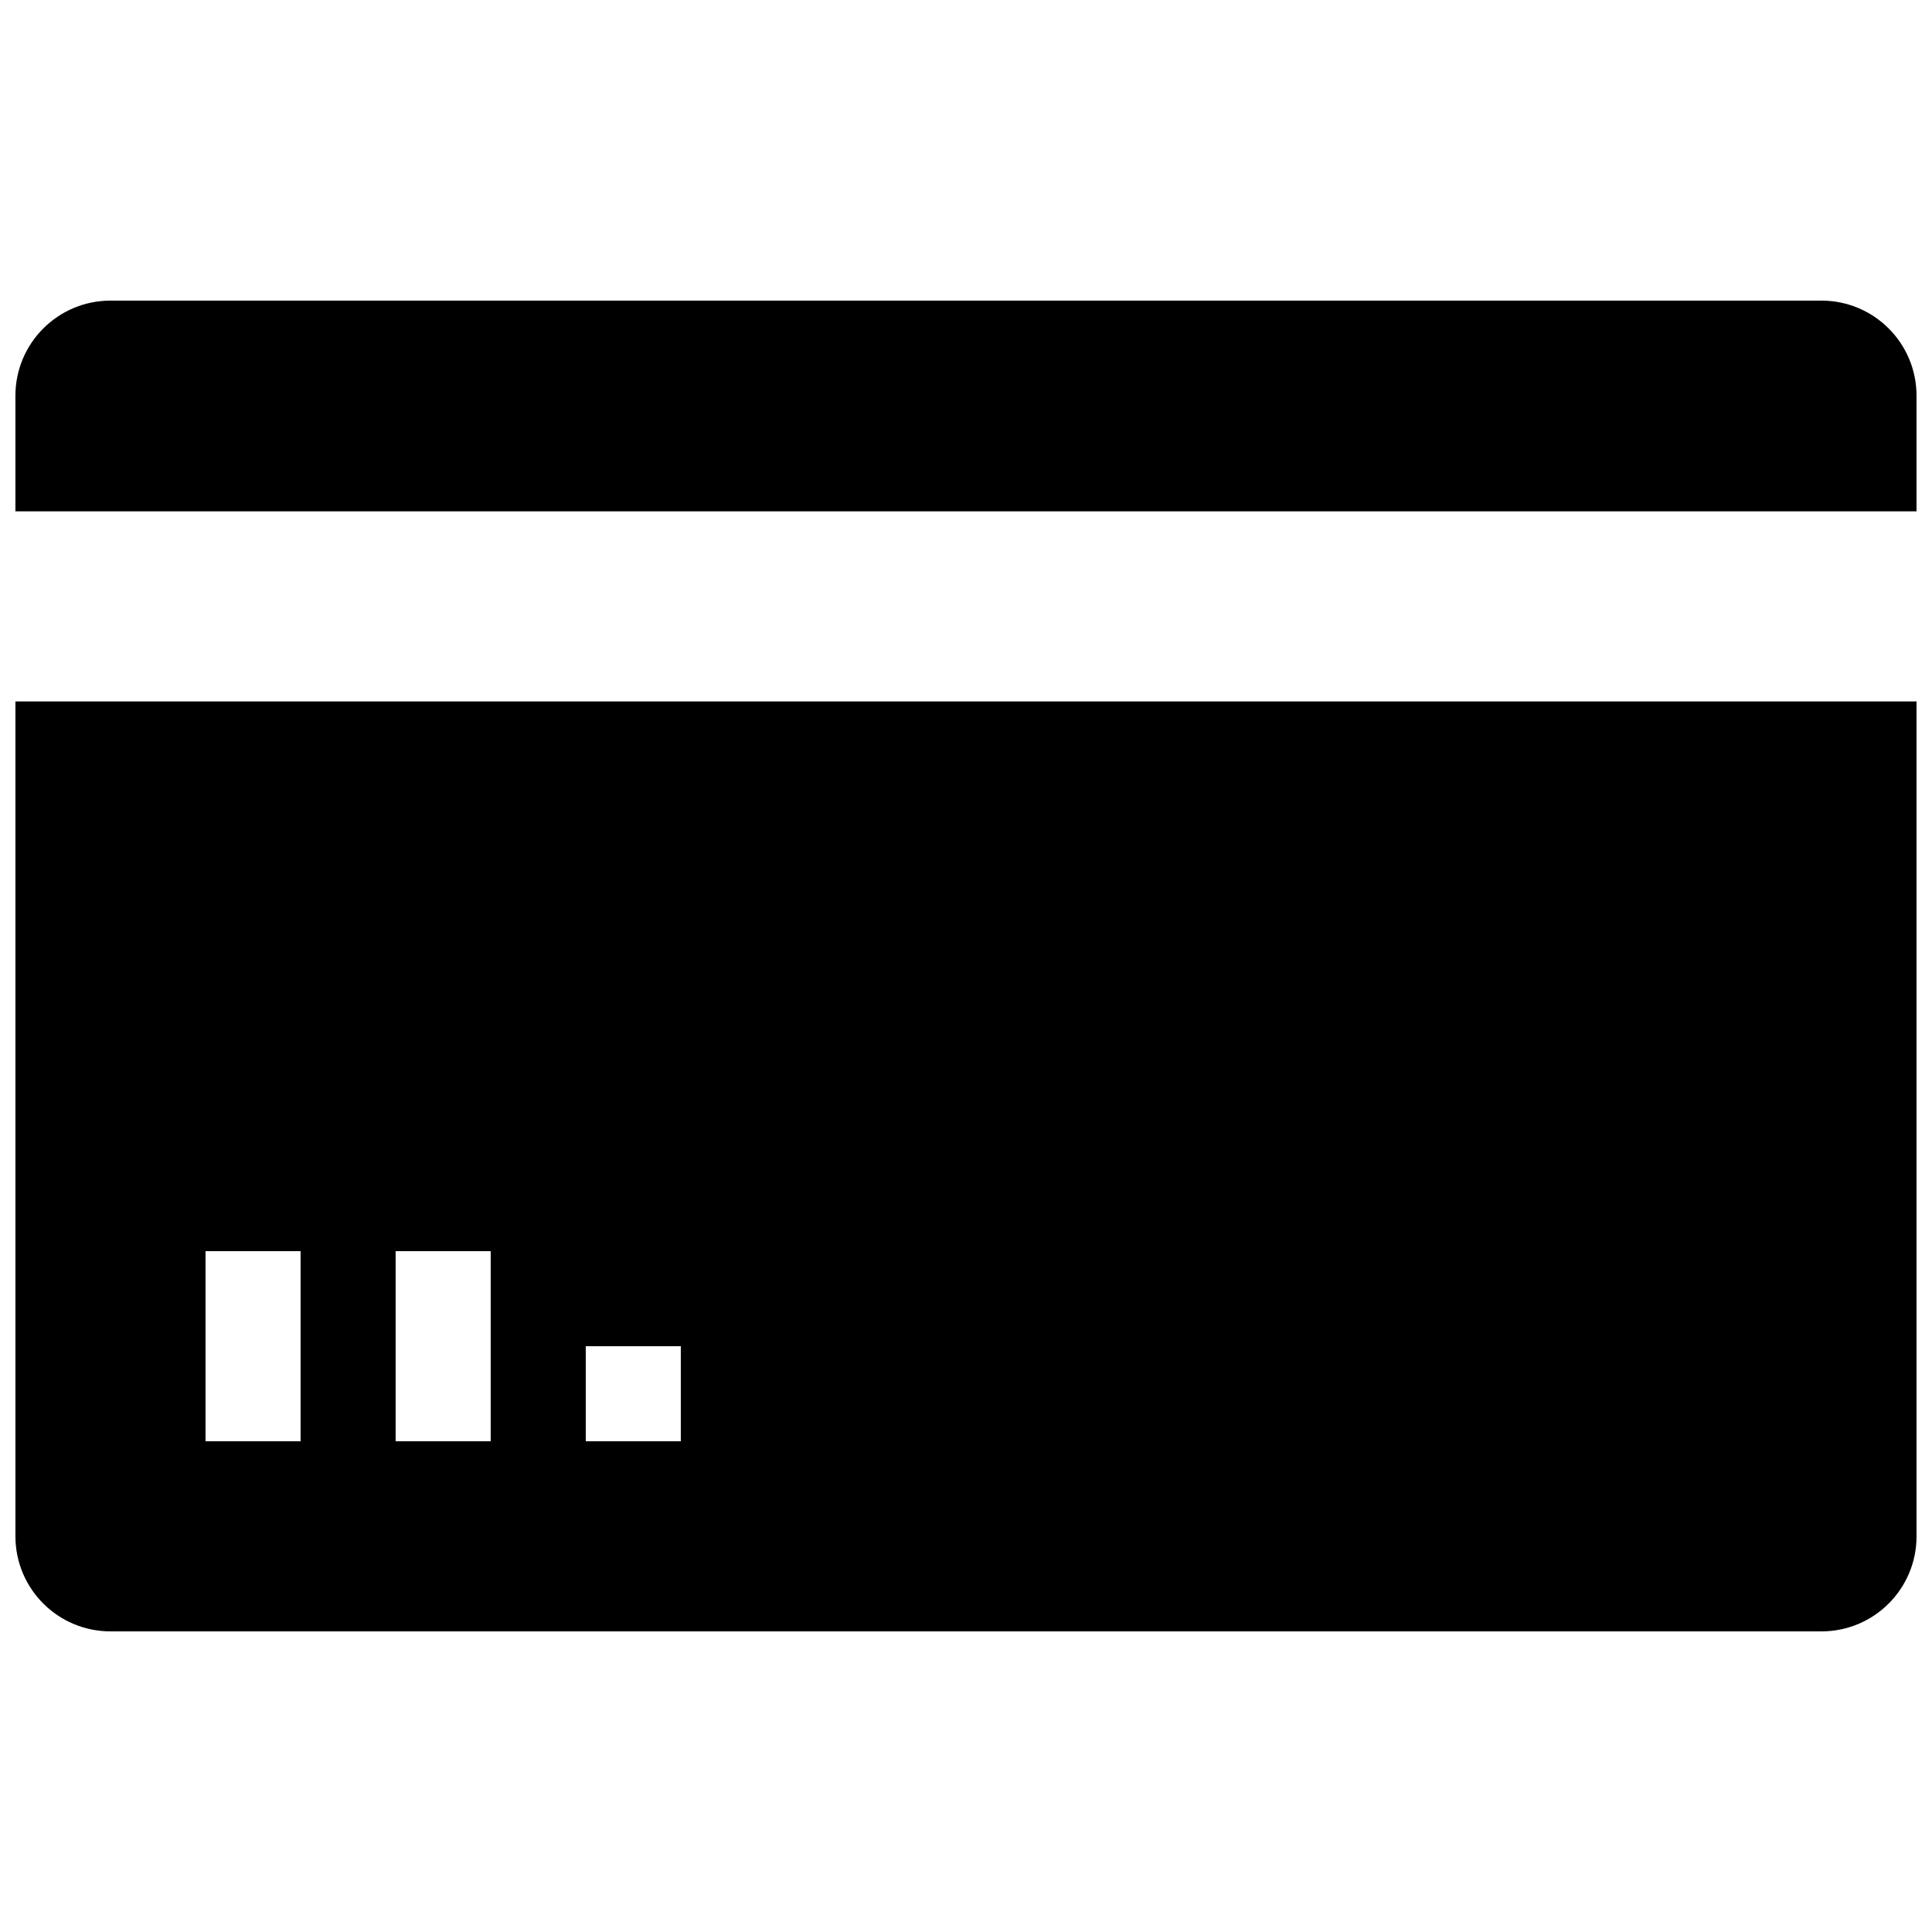 <?xml version="1.0" encoding="UTF-8"?>
<!-- Uploaded to: SVG Repo, www.svgrepo.com, Generator: SVG Repo Mixer Tools -->
<svg width="800px" height="800px" version="1.1" viewBox="144 144 512 512" xmlns="http://www.w3.org/2000/svg">
 <defs>
  <clipPath id="a">
   <path d="m148.09 223h503.81v354h-503.81z"/>
  </clipPath>
 </defs>
 <g clip-path="url(#a)">
  <path d="m148.09 551.14c0 13.914 11.281 25.191 25.191 25.191h453.43c13.914 0 25.191-11.273 25.191-25.191l-0.004-221.25h-503.81zm151.14-50.379h25.191v25.191h-25.191zm-50.383-25.191h25.191v50.383h-25.191zm-50.379 0h25.191v50.383h-25.191zm453.43-226.71v30.656h-503.81v-30.656c0-13.91 11.281-25.191 25.191-25.191h453.43c13.914 0 25.188 11.281 25.188 25.191z"/>
 </g>
</svg>